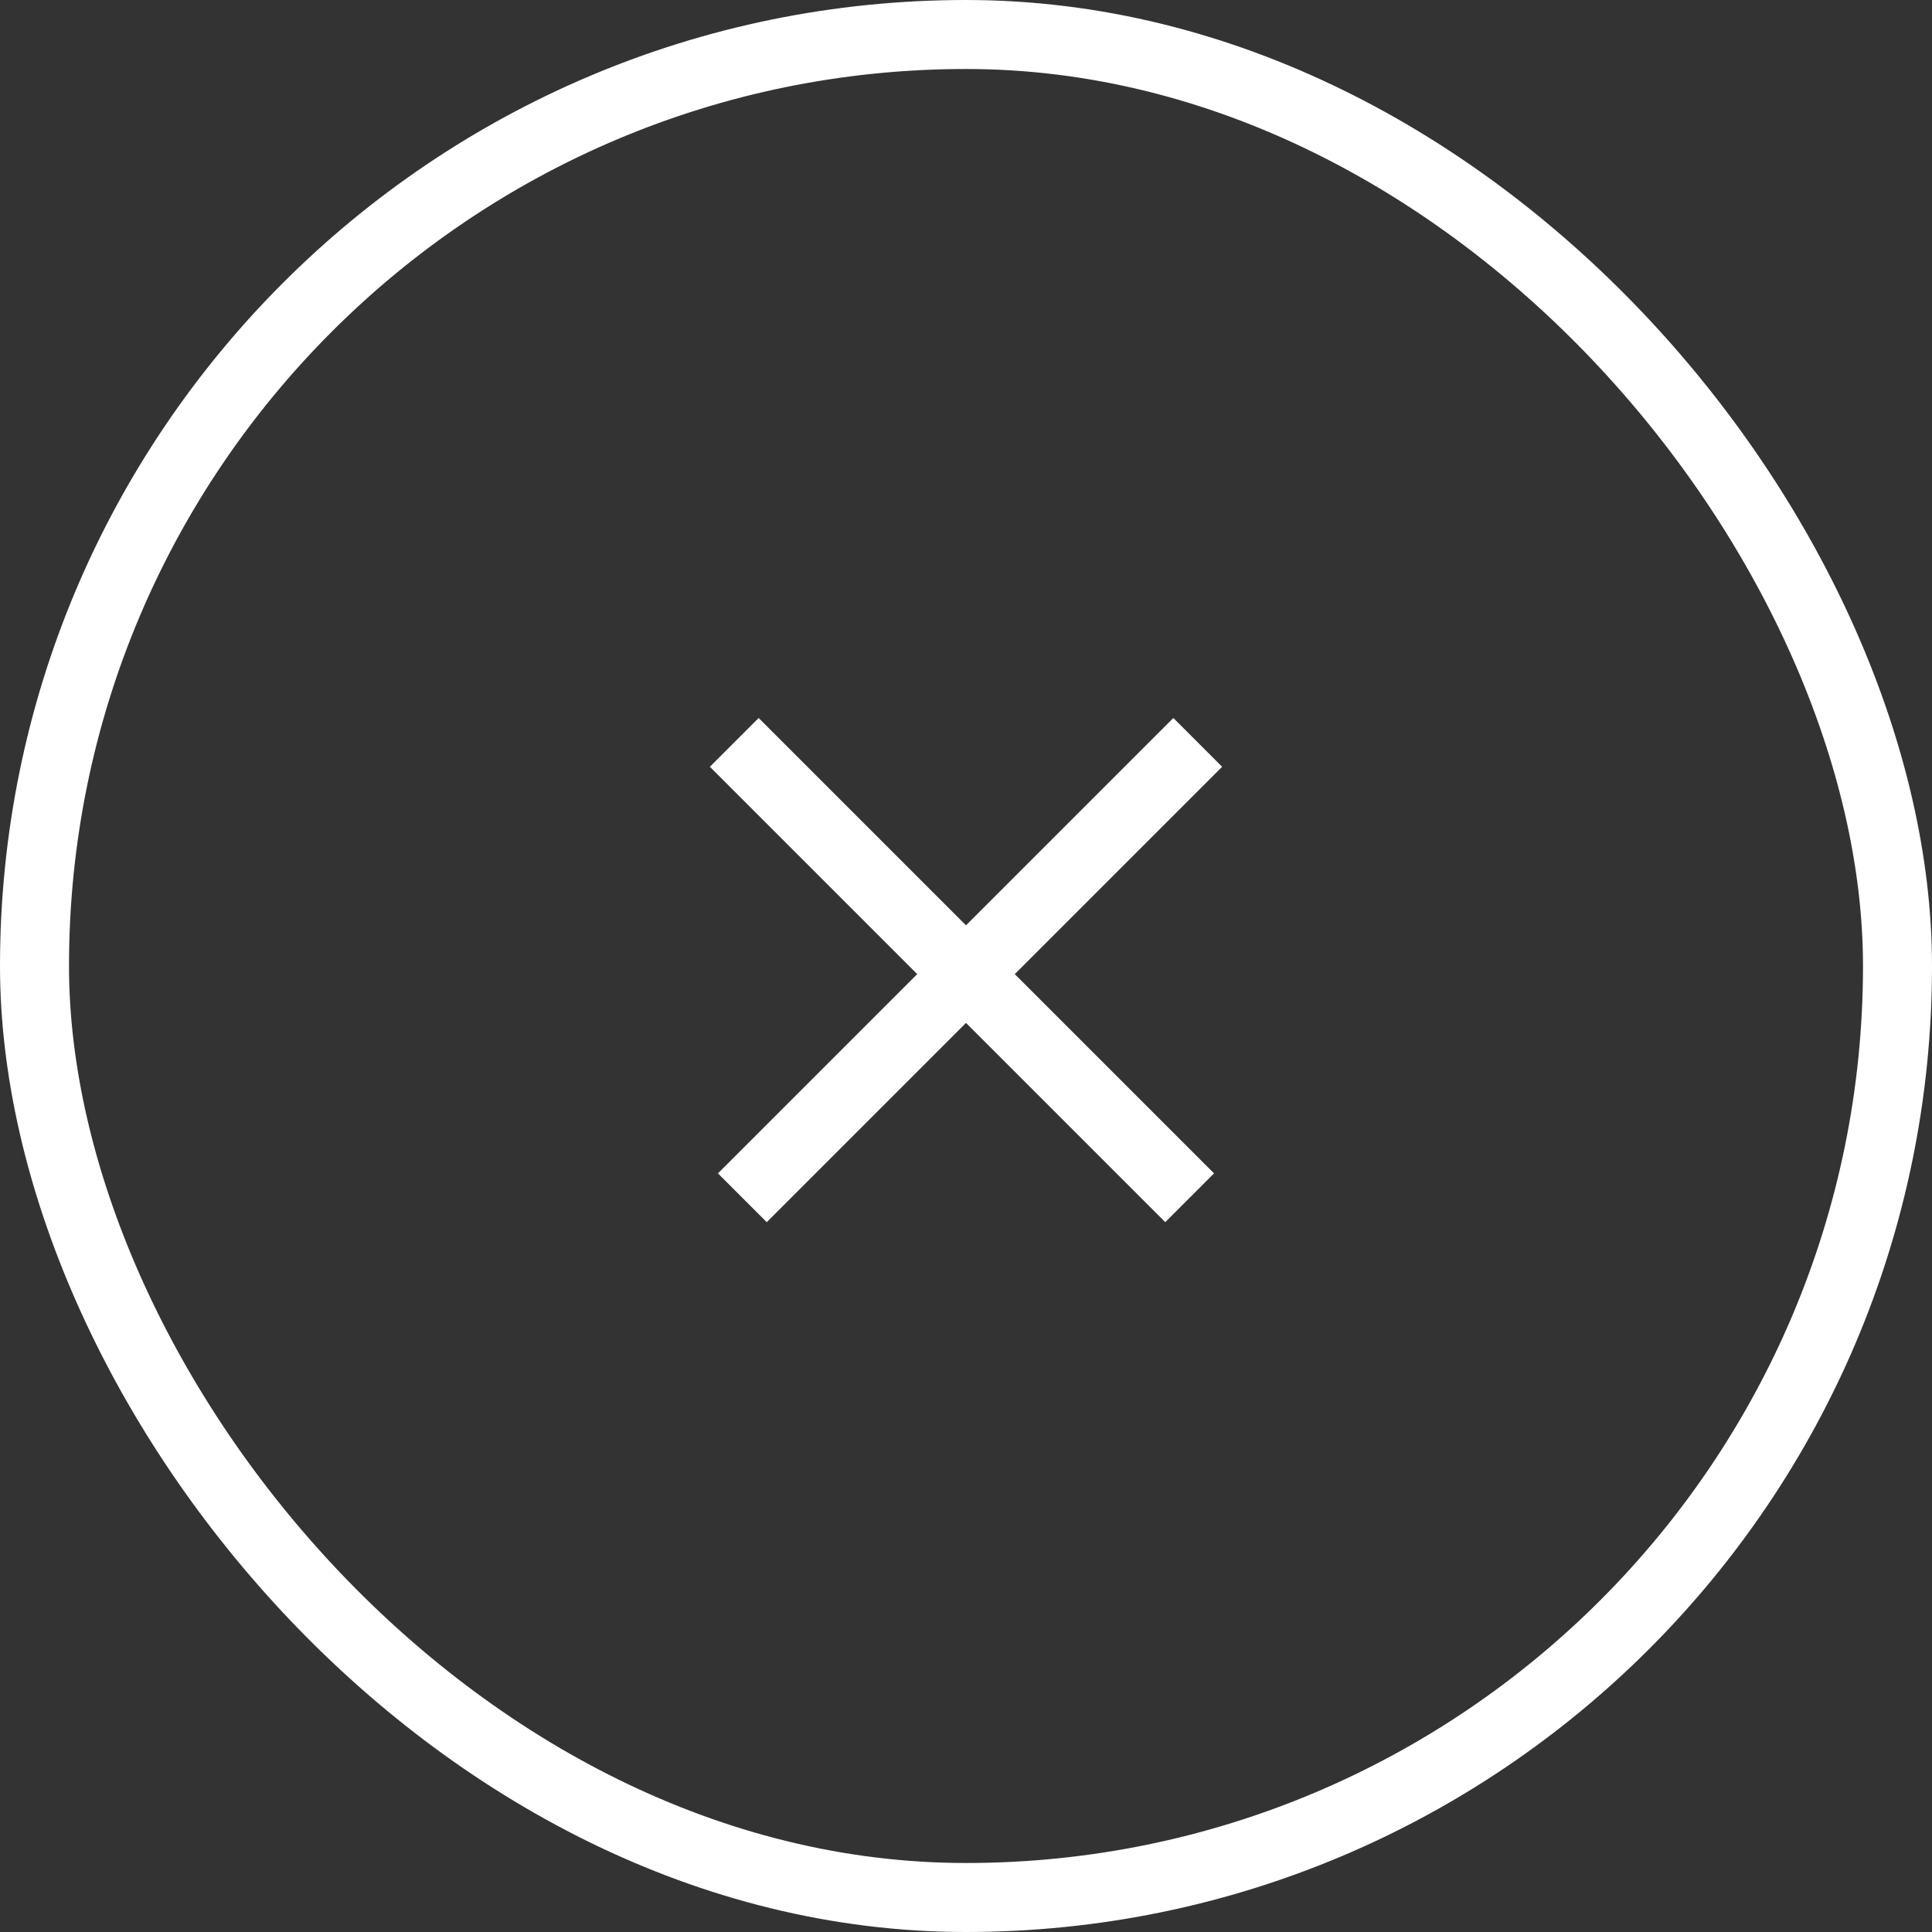 <svg width="56" height="56" viewBox="0 0 56 56" fill="none" xmlns="http://www.w3.org/2000/svg">
  <rect x="0" y="0" width="56" height="56" fill="#333333" stroke="none"/>
  <rect x="1" y="1" width="54" height="54" rx="27" stroke="url(#paint0_linear_662_52864)" stroke-width="2"/>
  <line x1="21.283" y1="21.518" x2="34.483" y2="34.718" stroke="url(#paint1_linear_662_52864)" stroke-width="2"/>
  <line x1="21.517" y1="34.718" x2="34.717" y2="21.518" stroke="url(#paint2_linear_662_52864)" stroke-width="2"/>
  <defs>
    <linearGradient id="paint0_linear_662_52864" x1="-2.458" y1="4.14239e-07" x2="67.608" y2="12.316" gradientUnits="userSpaceOnUse">
      <stop stop-color="#FFFFFF"/>
      <stop offset="1" stop-color="white"/>
    </linearGradient>
    <linearGradient id="paint1_linear_662_52864" x1="19.997" y1="21.646" x2="16.696" y2="27.841" gradientUnits="userSpaceOnUse">
      <stop stop-color="#FFFFFF"/>
      <stop offset="1" stop-color="white"/>
    </linearGradient>
    <linearGradient id="paint2_linear_662_52864" x1="21.645" y1="36.004" x2="27.84" y2="39.305" gradientUnits="userSpaceOnUse">
      <stop stop-color="#FFFFFF"/>
      <stop offset="1" stop-color="white"/>
    </linearGradient>
  </defs>
</svg>